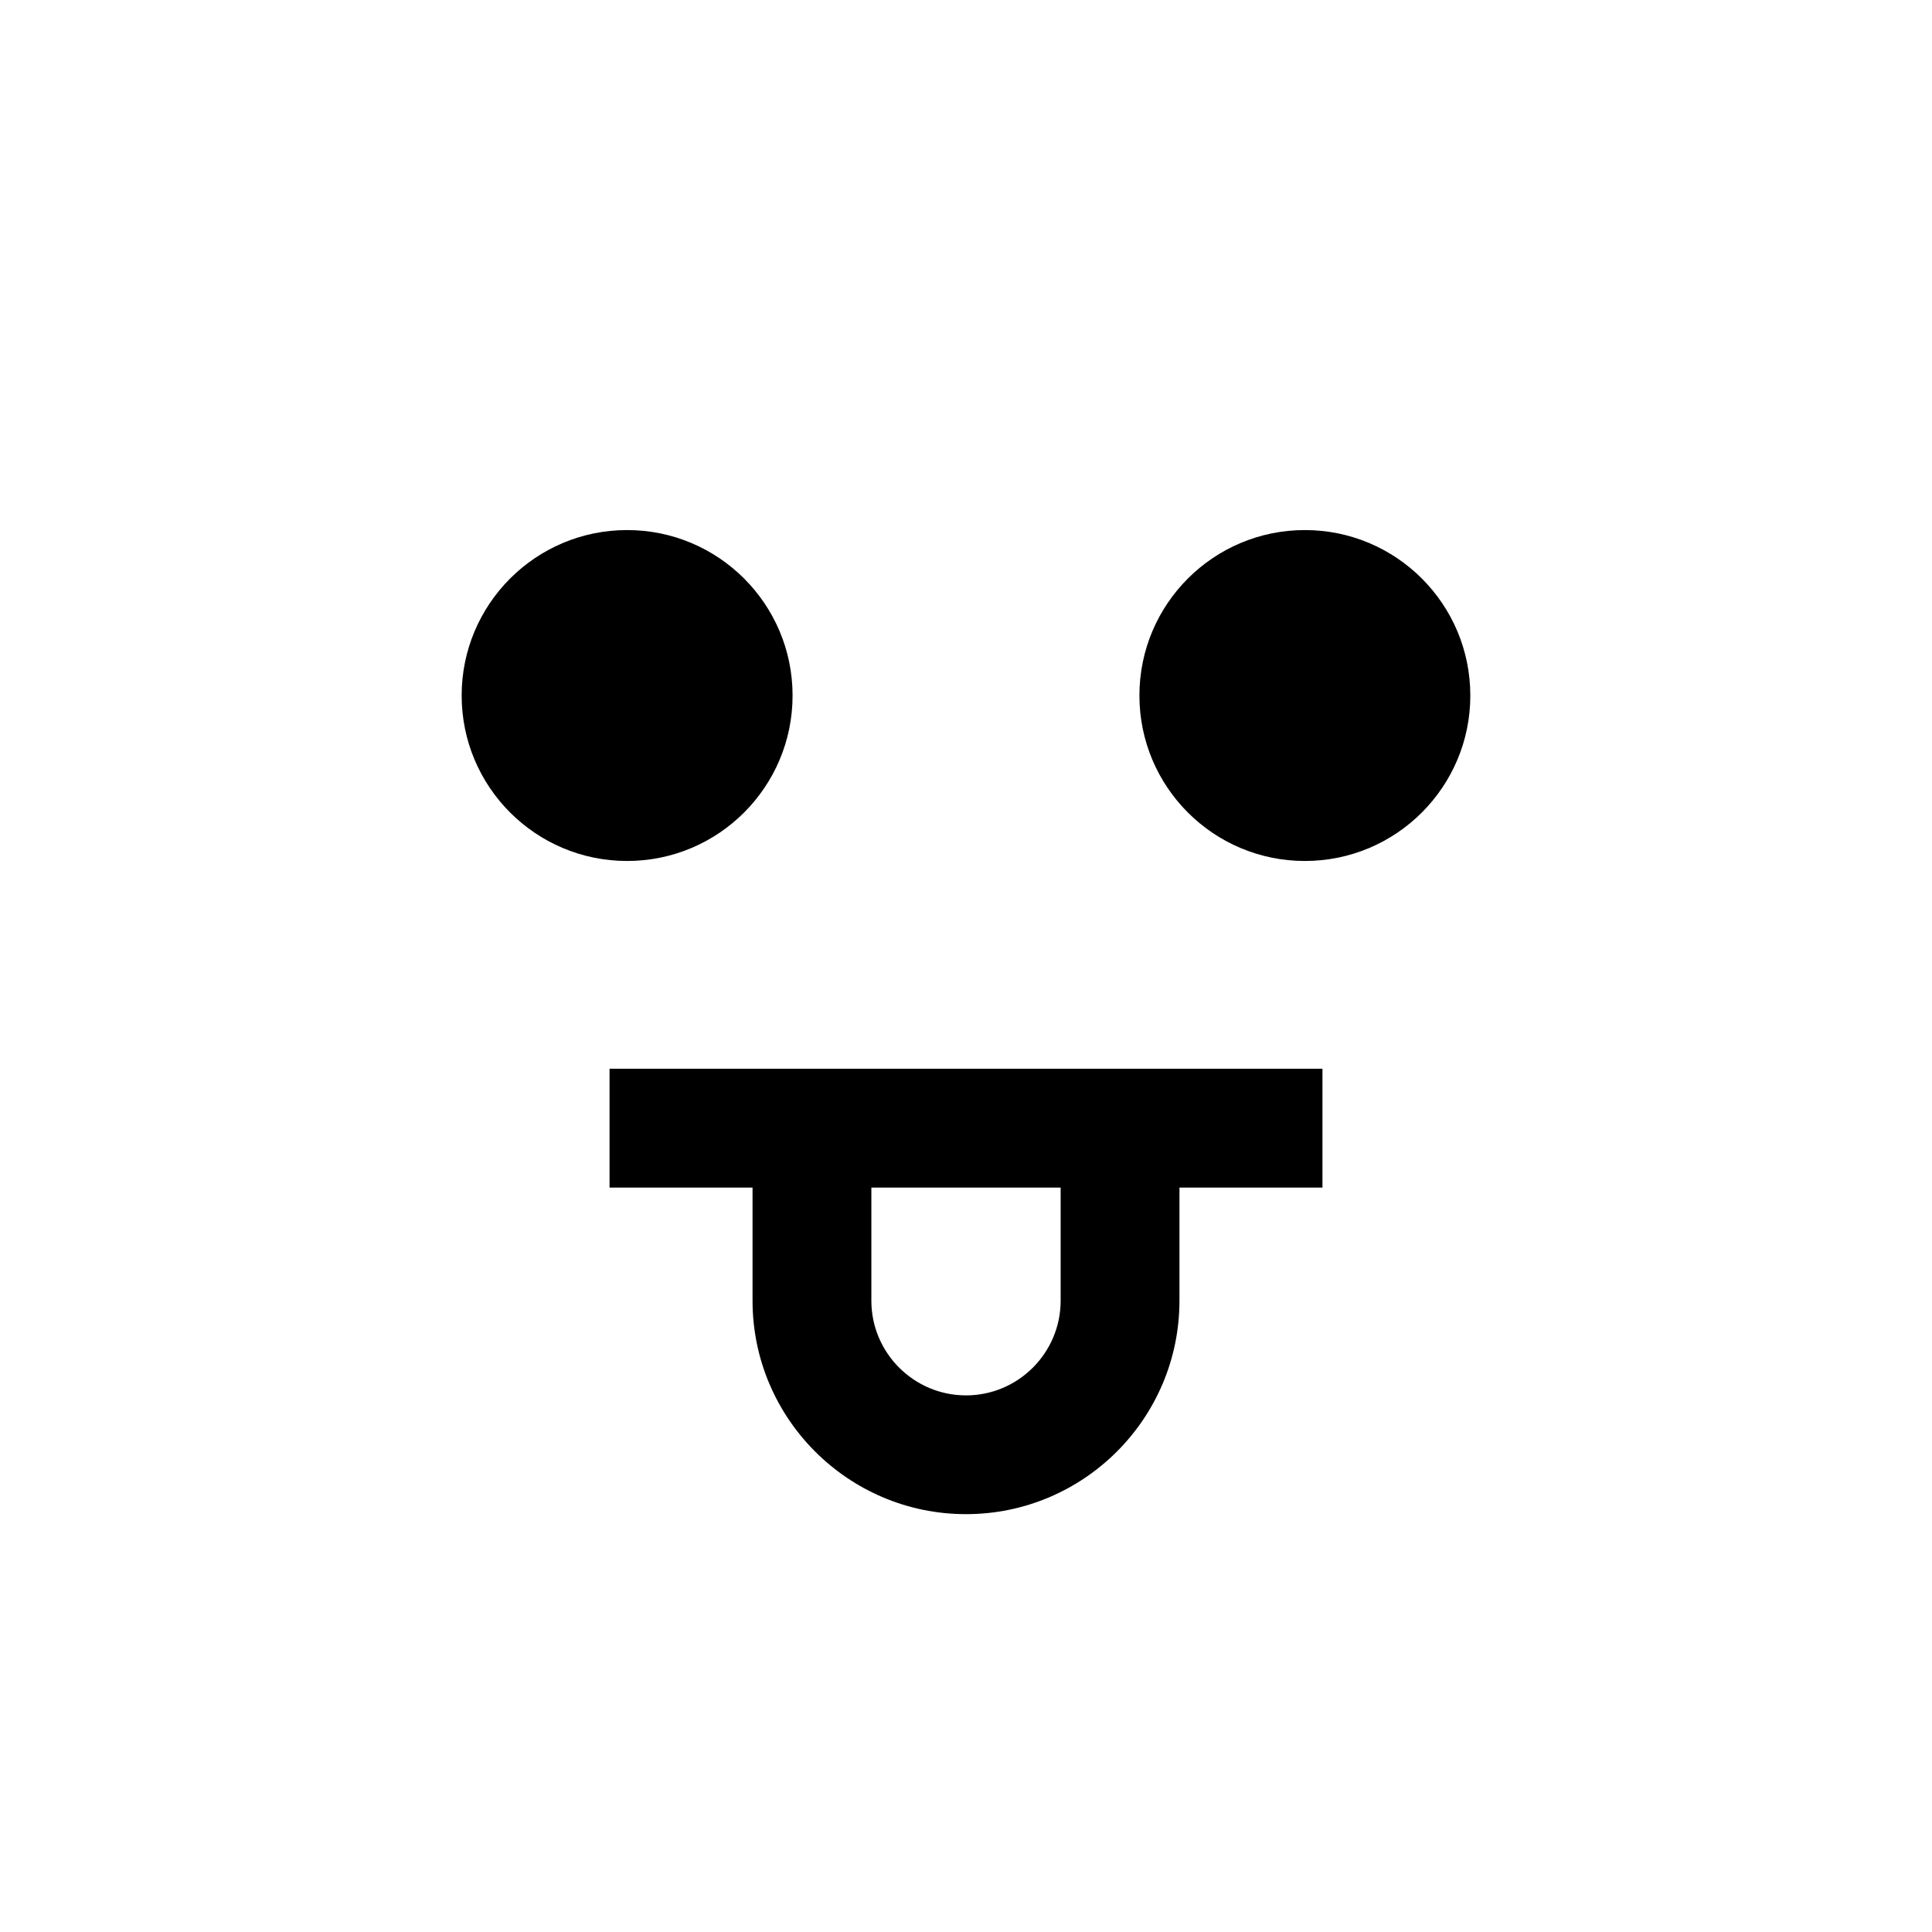 <?xml version="1.0" encoding="UTF-8"?>
<!-- Uploaded to: SVG Repo, www.svgrepo.com, Generator: SVG Repo Mixer Tools -->
<svg fill="#000000" width="800px" height="800px" version="1.1" viewBox="144 144 512 512" xmlns="http://www.w3.org/2000/svg">
 <g>
  <path d="m354.04 328.32c0 24.215-19.633 43.848-43.848 43.848-24.219 0-43.848-19.633-43.848-43.848s19.629-43.848 43.848-43.848c24.215 0 43.848 19.633 43.848 43.848"/>
  <path d="m533.65 328.32c0 24.215-19.629 43.848-43.848 43.848-24.215 0-43.844-19.633-43.844-43.848s19.629-43.848 43.844-43.848c24.219 0 43.848 19.633 43.848 43.848"/>
  <path d="m456.57 488.71v-29.992h37.895v-31.488h-188.93v31.488h37.895v29.977c0 31.188 25.363 56.57 56.57 56.57 31.203 0 56.566-25.363 56.566-56.555zm-56.566 25.082c-13.824 0-25.082-11.258-25.082-25.082v-29.992h50.16v29.977c0 13.84-11.258 25.098-25.078 25.098z"/>
 </g>
</svg>